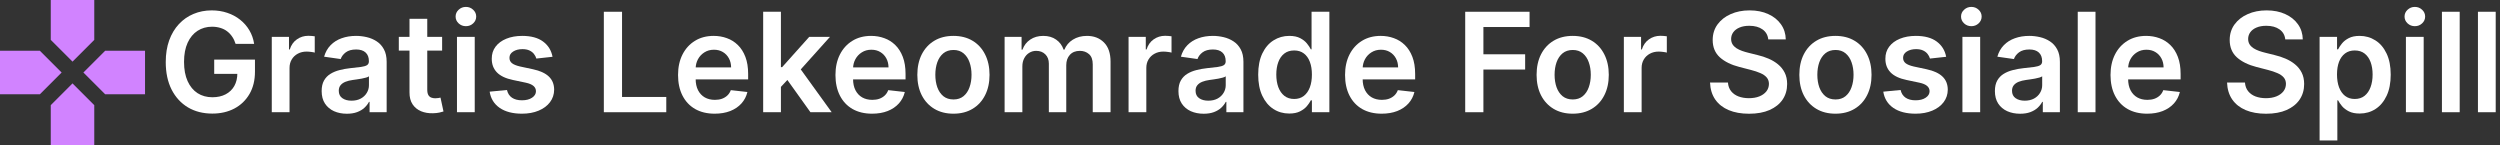 <svg width="362" height="21" viewBox="0 0 362 21" fill="none" xmlns="http://www.w3.org/2000/svg">
<rect x="0" y="0" width="362" height="21" fill="#333333" stroke="none"/>
<g clip-path="url(#clip0_8_412)">
<path d="M13.65 5.775V0H7.35V5.775L10.5 8.925L13.65 5.775Z" fill="#D183FF"/>
<path d="M5.775 7.35H0V13.65H5.775L8.925 10.5L5.775 7.35Z" fill="#D183FF"/>
<path d="M7.35 15.225V21H13.65V15.225L10.5 12.075L7.35 15.225Z" fill="#D183FF"/>
<path d="M15.225 7.35L12.075 10.5L15.225 13.65H21V7.35H15.225Z" fill="#D183FF"/>
</g>
<path d="M361.378 1.703V16.249H358.806V1.703H361.378Z" fill="white"/>
<path d="M356.163 1.703V16.249H353.592V1.703H356.163Z" fill="white"/>
<path d="M348.377 16.249V5.339H350.948V16.249H348.377ZM349.669 3.791C349.262 3.791 348.912 3.656 348.618 3.386C348.325 3.112 348.178 2.783 348.178 2.399C348.178 2.011 348.325 1.682 348.618 1.412C348.912 1.137 349.262 1 349.669 1C350.081 1 350.432 1.137 350.721 1.412C351.014 1.682 351.161 2.011 351.161 2.399C351.161 2.783 351.014 3.112 350.721 3.386C350.432 3.656 350.081 3.791 349.669 3.791Z" fill="white"/>
<path d="M335.877 20.34V5.339H338.405V7.143H338.554C338.687 6.878 338.874 6.597 339.115 6.298C339.357 5.995 339.684 5.737 340.096 5.524C340.507 5.306 341.033 5.197 341.672 5.197C342.515 5.197 343.275 5.413 343.952 5.844C344.634 6.27 345.174 6.902 345.571 7.74C345.974 8.573 346.175 9.596 346.175 10.808C346.175 12.006 345.979 13.024 345.586 13.862C345.193 14.7 344.658 15.339 343.98 15.78C343.303 16.22 342.536 16.44 341.679 16.44C341.054 16.44 340.536 16.336 340.124 16.128C339.712 15.919 339.381 15.669 339.13 15.375C338.883 15.077 338.692 14.795 338.554 14.53H338.448V20.34H335.877ZM338.398 10.794C338.398 11.499 338.498 12.117 338.696 12.648C338.9 13.178 339.191 13.592 339.57 13.891C339.953 14.184 340.417 14.331 340.962 14.331C341.53 14.331 342.006 14.18 342.39 13.876C342.773 13.569 343.062 13.15 343.256 12.619C343.455 12.084 343.554 11.476 343.554 10.794C343.554 10.117 343.457 9.516 343.263 8.99C343.069 8.464 342.78 8.053 342.397 7.754C342.013 7.456 341.535 7.307 340.962 7.307C340.413 7.307 339.946 7.451 339.563 7.74C339.179 8.029 338.888 8.434 338.689 8.955C338.495 9.475 338.398 10.088 338.398 10.794Z" fill="white"/>
<path d="M330.907 5.702C330.841 5.081 330.561 4.598 330.069 4.253C329.581 3.907 328.947 3.734 328.165 3.734C327.616 3.734 327.145 3.817 326.752 3.983C326.359 4.149 326.058 4.374 325.85 4.658C325.642 4.942 325.535 5.266 325.531 5.631C325.531 5.934 325.599 6.197 325.737 6.419C325.879 6.642 326.07 6.831 326.312 6.987C326.553 7.139 326.821 7.267 327.114 7.371C327.408 7.475 327.704 7.562 328.002 7.634L329.366 7.974C329.915 8.102 330.443 8.275 330.95 8.493C331.461 8.711 331.918 8.985 332.32 9.317C332.728 9.648 333.049 10.048 333.286 10.517C333.523 10.986 333.641 11.535 333.641 12.165C333.641 13.017 333.424 13.768 332.988 14.416C332.552 15.06 331.923 15.564 331.099 15.929C330.28 16.289 329.288 16.469 328.123 16.469C326.991 16.469 326.009 16.294 325.175 15.943C324.347 15.593 323.698 15.081 323.229 14.409C322.765 13.737 322.514 12.918 322.477 11.952H325.069C325.107 12.458 325.263 12.88 325.538 13.216C325.812 13.552 326.17 13.803 326.61 13.969C327.055 14.134 327.552 14.217 328.102 14.217C328.674 14.217 329.176 14.132 329.607 13.962C330.043 13.787 330.384 13.545 330.63 13.237C330.876 12.925 331.002 12.56 331.006 12.143C331.002 11.765 330.89 11.452 330.673 11.206C330.455 10.955 330.149 10.747 329.756 10.581C329.368 10.411 328.914 10.259 328.393 10.126L326.738 9.7C325.54 9.393 324.593 8.926 323.897 8.301C323.206 7.671 322.86 6.836 322.86 5.794C322.86 4.937 323.092 4.187 323.556 3.543C324.025 2.899 324.662 2.399 325.467 2.044C326.272 1.684 327.183 1.504 328.201 1.504C329.233 1.504 330.138 1.684 330.914 2.044C331.695 2.399 332.308 2.894 332.754 3.528C333.199 4.158 333.428 4.883 333.442 5.702H330.907Z" fill="white"/>
<path d="M310.902 16.462C309.808 16.462 308.863 16.234 308.068 15.78C307.277 15.321 306.669 14.672 306.243 13.834C305.816 12.991 305.603 11.999 305.603 10.858C305.603 9.736 305.816 8.751 306.243 7.903C306.673 7.051 307.275 6.388 308.047 5.915C308.818 5.437 309.725 5.197 310.767 5.197C311.439 5.197 312.074 5.306 312.67 5.524C313.271 5.737 313.802 6.069 314.261 6.518C314.725 6.968 315.09 7.541 315.355 8.237C315.62 8.928 315.753 9.752 315.753 10.709V11.497H306.811V9.764H313.288C313.283 9.272 313.177 8.834 312.968 8.45C312.76 8.062 312.469 7.757 312.095 7.534C311.726 7.312 311.295 7.2 310.802 7.2C310.277 7.2 309.815 7.328 309.417 7.584C309.02 7.835 308.709 8.166 308.487 8.578C308.269 8.985 308.158 9.433 308.153 9.92V11.433C308.153 12.068 308.269 12.612 308.501 13.067C308.733 13.517 309.057 13.862 309.474 14.104C309.891 14.34 310.378 14.459 310.937 14.459C311.311 14.459 311.65 14.407 311.953 14.303C312.256 14.194 312.519 14.035 312.741 13.827C312.964 13.618 313.132 13.36 313.245 13.053L315.646 13.322C315.494 13.957 315.206 14.511 314.779 14.984C314.358 15.453 313.818 15.818 313.16 16.078C312.502 16.334 311.749 16.462 310.902 16.462Z" fill="white"/>
<path d="M303.428 1.703V16.249H300.857V1.703H303.428Z" fill="white"/>
<path d="M292.512 16.469C291.821 16.469 291.198 16.346 290.644 16.099C290.095 15.848 289.659 15.479 289.337 14.992C289.02 14.504 288.862 13.902 288.862 13.188C288.862 12.572 288.975 12.063 289.202 11.661C289.43 11.258 289.74 10.936 290.133 10.695C290.526 10.453 290.969 10.271 291.461 10.148C291.958 10.02 292.472 9.928 293.002 9.871C293.641 9.804 294.16 9.745 294.558 9.693C294.955 9.636 295.244 9.551 295.424 9.438C295.609 9.319 295.701 9.137 295.701 8.891V8.848C295.701 8.313 295.542 7.899 295.225 7.605C294.908 7.312 294.451 7.165 293.854 7.165C293.225 7.165 292.725 7.302 292.356 7.577C291.991 7.851 291.745 8.176 291.617 8.55L289.217 8.209C289.406 7.546 289.719 6.992 290.154 6.547C290.59 6.097 291.122 5.761 291.752 5.538C292.382 5.311 293.078 5.197 293.84 5.197C294.366 5.197 294.889 5.259 295.41 5.382C295.931 5.505 296.407 5.709 296.837 5.993C297.268 6.272 297.614 6.653 297.874 7.136C298.139 7.619 298.272 8.223 298.272 8.947V16.249H295.8V14.75H295.715C295.559 15.053 295.339 15.337 295.055 15.602C294.775 15.863 294.423 16.073 293.996 16.234C293.575 16.391 293.08 16.469 292.512 16.469ZM293.18 14.579C293.696 14.579 294.143 14.478 294.522 14.274C294.901 14.066 295.192 13.791 295.396 13.45C295.604 13.109 295.708 12.738 295.708 12.335V11.05C295.628 11.116 295.49 11.178 295.296 11.234C295.107 11.291 294.894 11.341 294.657 11.383C294.42 11.426 294.186 11.464 293.954 11.497C293.722 11.53 293.521 11.559 293.35 11.582C292.967 11.634 292.623 11.72 292.32 11.838C292.017 11.956 291.778 12.122 291.603 12.335C291.428 12.544 291.34 12.813 291.34 13.145C291.34 13.618 291.513 13.976 291.859 14.217C292.204 14.459 292.645 14.579 293.18 14.579Z" fill="white"/>
<path d="M284.158 16.249V5.339H286.729V16.249H284.158ZM285.451 3.791C285.043 3.791 284.693 3.656 284.4 3.386C284.106 3.112 283.959 2.783 283.959 2.399C283.959 2.011 284.106 1.682 284.4 1.412C284.693 1.137 285.043 1 285.451 1C285.863 1 286.213 1.137 286.502 1.412C286.795 1.682 286.942 2.011 286.942 2.399C286.942 2.783 286.795 3.112 286.502 3.386C286.213 3.656 285.863 3.791 285.451 3.791Z" fill="white"/>
<path d="M281.804 8.223L279.46 8.479C279.394 8.242 279.278 8.019 279.112 7.811C278.951 7.603 278.733 7.435 278.458 7.307C278.184 7.179 277.848 7.115 277.45 7.115C276.915 7.115 276.465 7.231 276.1 7.463C275.741 7.695 275.563 7.996 275.568 8.365C275.563 8.682 275.679 8.94 275.916 9.139C276.157 9.338 276.555 9.501 277.109 9.629L278.97 10.027C280.002 10.249 280.769 10.602 281.271 11.085C281.778 11.568 282.033 12.2 282.038 12.982C282.033 13.668 281.832 14.274 281.434 14.8C281.041 15.321 280.494 15.728 279.794 16.021C279.093 16.315 278.288 16.462 277.379 16.462C276.044 16.462 274.969 16.182 274.154 15.624C273.34 15.06 272.855 14.277 272.699 13.273L275.206 13.031C275.319 13.524 275.561 13.895 275.93 14.146C276.299 14.397 276.78 14.523 277.372 14.523C277.983 14.523 278.473 14.397 278.842 14.146C279.216 13.895 279.403 13.585 279.403 13.216C279.403 12.903 279.282 12.645 279.041 12.442C278.804 12.238 278.435 12.082 277.933 11.973L276.072 11.582C275.026 11.365 274.252 10.998 273.75 10.482C273.248 9.961 272.999 9.303 273.004 8.507C272.999 7.835 273.181 7.252 273.551 6.76C273.925 6.263 274.443 5.879 275.106 5.609C275.774 5.335 276.543 5.197 277.414 5.197C278.693 5.197 279.699 5.47 280.433 6.014C281.172 6.559 281.628 7.295 281.804 8.223Z" fill="white"/>
<path d="M265.772 16.462C264.707 16.462 263.783 16.227 263.002 15.758C262.221 15.29 261.615 14.634 261.184 13.791C260.758 12.948 260.545 11.963 260.545 10.837C260.545 9.71 260.758 8.723 261.184 7.875C261.615 7.027 262.221 6.369 263.002 5.901C263.783 5.432 264.707 5.197 265.772 5.197C266.837 5.197 267.761 5.432 268.542 5.901C269.323 6.369 269.927 7.027 270.353 7.875C270.784 8.723 270.999 9.71 270.999 10.837C270.999 11.963 270.784 12.948 270.353 13.791C269.927 14.634 269.323 15.29 268.542 15.758C267.761 16.227 266.837 16.462 265.772 16.462ZM265.786 14.402C266.364 14.402 266.847 14.243 267.235 13.926C267.623 13.604 267.912 13.173 268.102 12.633C268.296 12.094 268.393 11.492 268.393 10.829C268.393 10.162 268.296 9.558 268.102 9.018C267.912 8.474 267.623 8.041 267.235 7.719C266.847 7.397 266.364 7.236 265.786 7.236C265.194 7.236 264.702 7.397 264.309 7.719C263.921 8.041 263.63 8.474 263.435 9.018C263.246 9.558 263.151 10.162 263.151 10.829C263.151 11.492 263.246 12.094 263.435 12.633C263.63 13.173 263.921 13.604 264.309 13.926C264.702 14.243 265.194 14.402 265.786 14.402Z" fill="white"/>
<path d="M256.044 5.702C255.977 5.081 255.698 4.598 255.206 4.253C254.718 3.907 254.083 3.734 253.302 3.734C252.753 3.734 252.282 3.817 251.889 3.983C251.496 4.149 251.195 4.374 250.987 4.658C250.779 4.942 250.672 5.266 250.667 5.631C250.667 5.934 250.736 6.197 250.873 6.419C251.015 6.642 251.207 6.831 251.449 6.987C251.69 7.139 251.958 7.267 252.251 7.371C252.545 7.475 252.841 7.562 253.139 7.634L254.502 7.974C255.052 8.102 255.58 8.275 256.086 8.493C256.598 8.711 257.055 8.985 257.457 9.317C257.864 9.648 258.186 10.048 258.423 10.517C258.66 10.986 258.778 11.535 258.778 12.165C258.778 13.017 258.56 13.768 258.125 14.416C257.689 15.06 257.059 15.564 256.235 15.929C255.416 16.289 254.424 16.469 253.26 16.469C252.128 16.469 251.145 16.294 250.312 15.943C249.484 15.593 248.835 15.081 248.366 14.409C247.902 13.737 247.651 12.918 247.613 11.952H250.206C250.243 12.458 250.4 12.88 250.674 13.216C250.949 13.552 251.306 13.803 251.747 13.969C252.192 14.134 252.689 14.217 253.238 14.217C253.811 14.217 254.313 14.132 254.744 13.962C255.18 13.787 255.52 13.545 255.767 13.237C256.013 12.925 256.138 12.56 256.143 12.143C256.138 11.765 256.027 11.452 255.809 11.206C255.592 10.955 255.286 10.747 254.893 10.581C254.505 10.411 254.05 10.259 253.529 10.126L251.875 9.7C250.677 9.393 249.73 8.926 249.034 8.301C248.342 7.671 247.997 6.836 247.997 5.794C247.997 4.937 248.229 4.187 248.693 3.543C249.162 2.899 249.798 2.399 250.603 2.044C251.408 1.684 252.32 1.504 253.338 1.504C254.37 1.504 255.274 1.684 256.051 2.044C256.832 2.399 257.445 2.894 257.89 3.528C258.335 4.158 258.565 4.883 258.579 5.702H256.044Z" fill="white"/>
<path d="M235.135 16.249V5.339H237.627V7.158H237.741C237.94 6.528 238.281 6.043 238.764 5.702C239.252 5.356 239.808 5.183 240.433 5.183C240.575 5.183 240.734 5.19 240.909 5.205C241.089 5.214 241.238 5.231 241.356 5.254V7.619C241.247 7.581 241.074 7.548 240.838 7.52C240.606 7.487 240.381 7.47 240.163 7.47C239.694 7.47 239.273 7.572 238.899 7.776C238.529 7.974 238.238 8.251 238.025 8.607C237.812 8.962 237.706 9.371 237.706 9.835V16.249H235.135Z" fill="white"/>
<path d="M227.725 16.462C226.66 16.462 225.737 16.227 224.955 15.758C224.174 15.29 223.568 14.634 223.137 13.791C222.711 12.948 222.498 11.963 222.498 10.837C222.498 9.71 222.711 8.723 223.137 7.875C223.568 7.027 224.174 6.369 224.955 5.901C225.737 5.432 226.66 5.197 227.725 5.197C228.79 5.197 229.714 5.432 230.495 5.901C231.276 6.369 231.88 7.027 232.306 7.875C232.737 8.723 232.952 9.71 232.952 10.837C232.952 11.963 232.737 12.948 232.306 13.791C231.88 14.634 231.276 15.29 230.495 15.758C229.714 16.227 228.79 16.462 227.725 16.462ZM227.739 14.402C228.317 14.402 228.8 14.243 229.188 13.926C229.576 13.604 229.865 13.173 230.055 12.633C230.249 12.094 230.346 11.492 230.346 10.829C230.346 10.162 230.249 9.558 230.055 9.018C229.865 8.474 229.576 8.041 229.188 7.719C228.8 7.397 228.317 7.236 227.739 7.236C227.147 7.236 226.655 7.397 226.262 7.719C225.874 8.041 225.583 8.474 225.389 9.018C225.199 9.558 225.104 10.162 225.104 10.829C225.104 11.492 225.199 12.094 225.389 12.633C225.583 13.173 225.874 13.604 226.262 13.926C226.655 14.243 227.147 14.402 227.739 14.402Z" fill="white"/>
<path d="M212.162 16.249V1.703H221.48V3.912H214.797V7.861H220.841V10.07H214.797V16.249H212.162Z" fill="white"/>
<path d="M200.062 16.462C198.968 16.462 198.023 16.234 197.228 15.78C196.437 15.321 195.829 14.672 195.403 13.834C194.977 12.991 194.764 11.999 194.764 10.858C194.764 9.736 194.977 8.751 195.403 7.903C195.834 7.051 196.435 6.388 197.207 5.915C197.978 5.437 198.885 5.197 199.927 5.197C200.599 5.197 201.234 5.306 201.83 5.524C202.432 5.737 202.962 6.069 203.421 6.518C203.885 6.968 204.25 7.541 204.515 8.237C204.78 8.928 204.913 9.752 204.913 10.709V11.497H195.971V9.764H202.448C202.443 9.272 202.337 8.834 202.129 8.45C201.92 8.062 201.629 7.757 201.255 7.534C200.886 7.312 200.455 7.2 199.962 7.2C199.437 7.2 198.975 7.328 198.577 7.584C198.18 7.835 197.87 8.166 197.647 8.578C197.429 8.985 197.318 9.433 197.313 9.92V11.433C197.313 12.068 197.429 12.612 197.661 13.067C197.893 13.517 198.218 13.862 198.634 14.104C199.051 14.34 199.539 14.459 200.097 14.459C200.471 14.459 200.81 14.407 201.113 14.303C201.416 14.194 201.679 14.035 201.901 13.827C202.124 13.618 202.292 13.36 202.406 13.053L204.806 13.322C204.655 13.957 204.366 14.511 203.94 14.984C203.518 15.453 202.978 15.818 202.32 16.078C201.662 16.334 200.909 16.462 200.062 16.462Z" fill="white"/>
<path d="M186.683 16.44C185.826 16.44 185.059 16.22 184.382 15.78C183.705 15.339 183.17 14.7 182.777 13.862C182.384 13.024 182.187 12.006 182.187 10.808C182.187 9.596 182.386 8.573 182.784 7.74C183.186 6.902 183.728 6.27 184.41 5.844C185.092 5.413 185.852 5.197 186.69 5.197C187.329 5.197 187.855 5.306 188.267 5.524C188.679 5.737 189.005 5.995 189.247 6.298C189.488 6.597 189.675 6.878 189.808 7.143H189.914V1.703H192.493V16.249H189.964V14.53H189.808C189.675 14.795 189.484 15.077 189.233 15.375C188.982 15.669 188.65 15.919 188.238 16.128C187.826 16.336 187.308 16.44 186.683 16.44ZM187.4 14.331C187.945 14.331 188.409 14.184 188.792 13.891C189.176 13.592 189.467 13.178 189.666 12.648C189.865 12.117 189.964 11.499 189.964 10.794C189.964 10.088 189.865 9.475 189.666 8.955C189.472 8.434 189.183 8.029 188.799 7.74C188.421 7.451 187.954 7.307 187.4 7.307C186.827 7.307 186.349 7.456 185.966 7.754C185.582 8.053 185.293 8.464 185.099 8.99C184.905 9.516 184.808 10.117 184.808 10.794C184.808 11.476 184.905 12.084 185.099 12.619C185.298 13.15 185.589 13.569 185.973 13.876C186.361 14.18 186.837 14.331 187.4 14.331Z" fill="white"/>
<path d="M174.289 16.469C173.598 16.469 172.976 16.346 172.422 16.099C171.872 15.848 171.437 15.479 171.115 14.992C170.797 14.504 170.639 13.902 170.639 13.188C170.639 12.572 170.752 12.063 170.98 11.661C171.207 11.258 171.517 10.936 171.91 10.695C172.303 10.453 172.746 10.271 173.238 10.148C173.735 10.02 174.249 9.928 174.779 9.871C175.419 9.804 175.937 9.745 176.335 9.693C176.733 9.636 177.021 9.551 177.201 9.438C177.386 9.319 177.478 9.137 177.478 8.891V8.848C177.478 8.313 177.32 7.899 177.002 7.605C176.685 7.312 176.228 7.165 175.632 7.165C175.002 7.165 174.502 7.302 174.133 7.577C173.769 7.851 173.522 8.176 173.395 8.55L170.994 8.209C171.183 7.546 171.496 6.992 171.931 6.547C172.367 6.097 172.9 5.761 173.529 5.538C174.159 5.311 174.855 5.197 175.618 5.197C176.143 5.197 176.666 5.259 177.187 5.382C177.708 5.505 178.184 5.709 178.615 5.993C179.046 6.272 179.391 6.653 179.652 7.136C179.917 7.619 180.049 8.223 180.049 8.947V16.249H177.578V14.75H177.493C177.336 15.053 177.116 15.337 176.832 15.602C176.553 15.863 176.2 16.073 175.774 16.234C175.352 16.391 174.858 16.469 174.289 16.469ZM174.957 14.579C175.473 14.579 175.921 14.478 176.299 14.274C176.678 14.066 176.969 13.791 177.173 13.45C177.381 13.109 177.485 12.738 177.485 12.335V11.05C177.405 11.116 177.268 11.178 177.074 11.234C176.884 11.291 176.671 11.341 176.434 11.383C176.198 11.426 175.963 11.464 175.731 11.497C175.499 11.53 175.298 11.559 175.127 11.582C174.744 11.634 174.401 11.72 174.098 11.838C173.795 11.956 173.556 12.122 173.38 12.335C173.205 12.544 173.118 12.813 173.118 13.145C173.118 13.618 173.29 13.976 173.636 14.217C173.982 14.459 174.422 14.579 174.957 14.579Z" fill="white"/>
<path d="M163.416 16.249V5.339H165.909V7.158H166.022C166.221 6.528 166.562 6.043 167.045 5.702C167.533 5.356 168.089 5.183 168.714 5.183C168.856 5.183 169.015 5.19 169.19 5.205C169.37 5.214 169.519 5.231 169.637 5.254V7.619C169.529 7.581 169.356 7.548 169.119 7.52C168.887 7.487 168.662 7.47 168.444 7.47C167.975 7.47 167.554 7.572 167.18 7.776C166.811 7.974 166.52 8.251 166.306 8.607C166.093 8.962 165.987 9.371 165.987 9.835V16.249H163.416Z" fill="white"/>
<path d="M145.467 16.249V5.339H147.924V7.193H148.052C148.279 6.568 148.656 6.08 149.181 5.73C149.707 5.375 150.334 5.197 151.063 5.197C151.802 5.197 152.424 5.377 152.931 5.737C153.442 6.092 153.802 6.578 154.011 7.193H154.124C154.366 6.587 154.773 6.104 155.346 5.744C155.924 5.38 156.608 5.197 157.398 5.197C158.402 5.197 159.221 5.515 159.856 6.149C160.49 6.784 160.808 7.709 160.808 8.926V16.249H158.229V9.324C158.229 8.647 158.049 8.152 157.69 7.839C157.33 7.522 156.889 7.364 156.369 7.364C155.748 7.364 155.263 7.558 154.913 7.946C154.567 8.33 154.394 8.829 154.394 9.445V16.249H151.873V9.217C151.873 8.654 151.702 8.204 151.362 7.868C151.025 7.532 150.585 7.364 150.04 7.364C149.671 7.364 149.335 7.458 149.032 7.648C148.729 7.832 148.487 8.095 148.308 8.436C148.128 8.772 148.038 9.165 148.038 9.615V16.249H145.467Z" fill="white"/>
<path d="M138.057 16.462C136.992 16.462 136.069 16.227 135.287 15.758C134.506 15.29 133.9 14.634 133.469 13.791C133.043 12.948 132.83 11.963 132.83 10.837C132.83 9.71 133.043 8.723 133.469 7.875C133.9 7.027 134.506 6.369 135.287 5.901C136.069 5.432 136.992 5.197 138.057 5.197C139.123 5.197 140.046 5.432 140.827 5.901C141.608 6.369 142.212 7.027 142.638 7.875C143.069 8.723 143.284 9.71 143.284 10.837C143.284 11.963 143.069 12.948 142.638 13.791C142.212 14.634 141.608 15.29 140.827 15.758C140.046 16.227 139.123 16.462 138.057 16.462ZM138.071 14.402C138.649 14.402 139.132 14.243 139.52 13.926C139.908 13.604 140.197 13.173 140.387 12.633C140.581 12.094 140.678 11.492 140.678 10.829C140.678 10.162 140.581 9.558 140.387 9.018C140.197 8.474 139.908 8.041 139.52 7.719C139.132 7.397 138.649 7.236 138.071 7.236C137.48 7.236 136.987 7.397 136.594 7.719C136.206 8.041 135.915 8.474 135.721 9.018C135.531 9.558 135.436 10.162 135.436 10.829C135.436 11.492 135.531 12.094 135.721 12.633C135.915 13.173 136.206 13.604 136.594 13.926C136.987 14.243 137.48 14.402 138.071 14.402Z" fill="white"/>
<path d="M126.273 16.462C125.179 16.462 124.234 16.234 123.439 15.78C122.648 15.321 122.04 14.672 121.614 13.834C121.188 12.991 120.974 11.999 120.974 10.858C120.974 9.736 121.188 8.751 121.614 7.903C122.045 7.051 122.646 6.388 123.418 5.915C124.189 5.437 125.096 5.197 126.138 5.197C126.81 5.197 127.445 5.306 128.041 5.524C128.643 5.737 129.173 6.069 129.632 6.518C130.096 6.968 130.461 7.541 130.726 8.237C130.991 8.928 131.124 9.752 131.124 10.709V11.497H122.182V9.764H128.659C128.654 9.272 128.548 8.834 128.339 8.45C128.131 8.062 127.84 7.757 127.466 7.534C127.097 7.312 126.666 7.2 126.173 7.2C125.648 7.2 125.186 7.328 124.788 7.584C124.391 7.835 124.08 8.166 123.858 8.578C123.64 8.985 123.529 9.433 123.524 9.92V11.433C123.524 12.068 123.64 12.612 123.872 13.067C124.104 13.517 124.429 13.862 124.845 14.104C125.262 14.34 125.75 14.459 126.308 14.459C126.682 14.459 127.021 14.407 127.324 14.303C127.627 14.194 127.89 14.035 128.112 13.827C128.335 13.618 128.503 13.36 128.616 13.053L131.017 13.322C130.866 13.957 130.577 14.511 130.151 14.984C129.729 15.453 129.189 15.818 128.531 16.078C127.873 16.334 127.12 16.462 126.273 16.462Z" fill="white"/>
<path d="M112.849 12.825L112.842 9.722H113.254L117.175 5.339H120.179L115.357 10.709H114.824L112.849 12.825ZM110.506 16.249V1.703H113.077V16.249H110.506ZM117.352 16.249L113.801 11.284L115.534 9.473L120.428 16.249H117.352Z" fill="white"/>
<path d="M103.48 16.462C102.386 16.462 101.441 16.234 100.646 15.78C99.855 15.321 99.247 14.672 98.821 13.834C98.394 12.991 98.181 11.999 98.181 10.858C98.181 9.736 98.394 8.751 98.821 7.903C99.251 7.051 99.853 6.388 100.625 5.915C101.396 5.437 102.303 5.197 103.345 5.197C104.017 5.197 104.652 5.306 105.248 5.524C105.85 5.737 106.38 6.069 106.839 6.518C107.303 6.968 107.668 7.541 107.933 8.237C108.198 8.928 108.331 9.752 108.331 10.709V11.497H99.389V9.764H105.866C105.861 9.272 105.755 8.834 105.547 8.45C105.338 8.062 105.047 7.757 104.673 7.534C104.304 7.312 103.873 7.2 103.38 7.2C102.855 7.2 102.393 7.328 101.995 7.584C101.598 7.835 101.288 8.166 101.065 8.578C100.847 8.985 100.736 9.433 100.731 9.92V11.433C100.731 12.068 100.847 12.612 101.079 13.067C101.311 13.517 101.636 13.862 102.052 14.104C102.469 14.34 102.957 14.459 103.515 14.459C103.889 14.459 104.228 14.407 104.531 14.303C104.834 14.194 105.097 14.035 105.319 13.827C105.542 13.618 105.71 13.36 105.824 13.053L108.224 13.322C108.073 13.957 107.784 14.511 107.358 14.984C106.936 15.453 106.396 15.818 105.738 16.078C105.08 16.334 104.327 16.462 103.48 16.462Z" fill="white"/>
<path d="M87.436 16.249V1.703H90.071V14.04H96.477V16.249H87.436Z" fill="white"/>
<path d="M80.007 8.223L77.663 8.479C77.597 8.242 77.481 8.019 77.315 7.811C77.154 7.603 76.936 7.435 76.662 7.307C76.387 7.179 76.051 7.115 75.653 7.115C75.118 7.115 74.668 7.231 74.304 7.463C73.944 7.695 73.766 7.996 73.771 8.365C73.766 8.682 73.882 8.94 74.119 9.139C74.36 9.338 74.758 9.501 75.312 9.629L77.173 10.027C78.205 10.249 78.972 10.602 79.474 11.085C79.981 11.568 80.236 12.2 80.241 12.982C80.236 13.668 80.035 14.274 79.637 14.8C79.244 15.321 78.698 15.728 77.997 16.021C77.296 16.315 76.491 16.462 75.582 16.462C74.247 16.462 73.172 16.182 72.358 15.624C71.543 15.06 71.058 14.277 70.902 13.273L73.409 13.031C73.522 13.524 73.764 13.895 74.133 14.146C74.502 14.397 74.983 14.523 75.575 14.523C76.186 14.523 76.676 14.397 77.045 14.146C77.419 13.895 77.606 13.585 77.606 13.216C77.606 12.903 77.485 12.645 77.244 12.442C77.007 12.238 76.638 12.082 76.136 11.973L74.275 11.582C73.229 11.365 72.455 10.998 71.953 10.482C71.451 9.961 71.202 9.303 71.207 8.507C71.202 7.835 71.385 7.252 71.754 6.76C72.128 6.263 72.646 5.879 73.309 5.609C73.977 5.335 74.746 5.197 75.618 5.197C76.896 5.197 77.902 5.47 78.636 6.014C79.375 6.559 79.832 7.295 80.007 8.223Z" fill="white"/>
<path d="M66.17 16.249V5.339H68.741V16.249H66.17ZM67.462 3.791C67.055 3.791 66.705 3.656 66.411 3.386C66.118 3.112 65.971 2.783 65.971 2.399C65.971 2.011 66.118 1.682 66.411 1.412C66.705 1.137 67.055 1 67.462 1C67.874 1 68.225 1.137 68.513 1.412C68.807 1.682 68.954 2.011 68.954 2.399C68.954 2.783 68.807 3.112 68.513 3.386C68.225 3.656 67.874 3.791 67.462 3.791Z" fill="white"/>
<path d="M64.019 5.339V7.328H57.748V5.339H64.019ZM59.297 2.726H61.867V12.967C61.867 13.313 61.92 13.578 62.024 13.763C62.133 13.943 62.275 14.066 62.45 14.132C62.625 14.198 62.819 14.232 63.032 14.232C63.193 14.232 63.34 14.22 63.473 14.196C63.61 14.172 63.714 14.151 63.785 14.132L64.218 16.142C64.081 16.189 63.885 16.241 63.629 16.298C63.378 16.355 63.07 16.388 62.706 16.398C62.062 16.417 61.482 16.32 60.966 16.107C60.45 15.889 60.04 15.553 59.737 15.098C59.439 14.643 59.292 14.075 59.297 13.393V2.726Z" fill="white"/>
<path d="M50.227 16.469C49.536 16.469 48.913 16.346 48.359 16.099C47.81 15.848 47.374 15.479 47.052 14.992C46.735 14.504 46.576 13.902 46.576 13.188C46.576 12.572 46.69 12.063 46.917 11.661C47.145 11.258 47.455 10.936 47.848 10.695C48.241 10.453 48.683 10.271 49.176 10.148C49.673 10.02 50.187 9.928 50.717 9.871C51.356 9.804 51.875 9.745 52.272 9.693C52.67 9.636 52.959 9.551 53.139 9.438C53.324 9.319 53.416 9.137 53.416 8.891V8.848C53.416 8.313 53.257 7.899 52.94 7.605C52.623 7.312 52.166 7.165 51.569 7.165C50.94 7.165 50.44 7.302 50.071 7.577C49.706 7.851 49.46 8.176 49.332 8.55L46.931 8.209C47.121 7.546 47.433 6.992 47.869 6.547C48.305 6.097 48.837 5.761 49.467 5.538C50.097 5.311 50.793 5.197 51.555 5.197C52.081 5.197 52.604 5.259 53.125 5.382C53.645 5.505 54.121 5.709 54.552 5.993C54.983 6.272 55.329 6.653 55.589 7.136C55.854 7.619 55.987 8.223 55.987 8.947V16.249H53.515V14.75H53.43C53.274 15.053 53.054 15.337 52.77 15.602C52.49 15.863 52.137 16.073 51.711 16.234C51.29 16.391 50.795 16.469 50.227 16.469ZM50.895 14.579C51.411 14.579 51.858 14.478 52.237 14.274C52.616 14.066 52.907 13.791 53.11 13.45C53.319 13.109 53.423 12.738 53.423 12.335V11.05C53.343 11.116 53.205 11.178 53.011 11.234C52.822 11.291 52.609 11.341 52.372 11.383C52.135 11.426 51.901 11.464 51.669 11.497C51.437 11.53 51.235 11.559 51.065 11.582C50.681 11.634 50.338 11.72 50.035 11.838C49.732 11.956 49.493 12.122 49.318 12.335C49.143 12.544 49.055 12.813 49.055 13.145C49.055 13.618 49.228 13.976 49.574 14.217C49.919 14.459 50.359 14.579 50.895 14.579Z" fill="white"/>
<path d="M39.353 16.249V5.339H41.846V7.158H41.96C42.159 6.528 42.5 6.043 42.983 5.702C43.47 5.356 44.027 5.183 44.652 5.183C44.794 5.183 44.952 5.19 45.127 5.205C45.307 5.214 45.457 5.231 45.575 5.254V7.619C45.466 7.581 45.293 7.548 45.056 7.52C44.825 7.487 44.599 7.47 44.382 7.47C43.913 7.47 43.492 7.572 43.117 7.776C42.748 7.974 42.457 8.251 42.244 8.607C42.031 8.962 41.924 9.371 41.924 9.835V16.249H39.353Z" fill="white"/>
<path d="M34.114 6.348C33.995 5.964 33.832 5.621 33.624 5.318C33.42 5.01 33.174 4.748 32.885 4.53C32.601 4.312 32.274 4.149 31.905 4.04C31.535 3.926 31.133 3.869 30.697 3.869C29.916 3.869 29.22 4.066 28.609 4.459C27.999 4.852 27.518 5.429 27.168 6.192C26.822 6.949 26.649 7.873 26.649 8.962C26.649 10.06 26.822 10.991 27.168 11.753C27.513 12.515 27.994 13.095 28.609 13.493C29.225 13.886 29.94 14.082 30.754 14.082C31.493 14.082 32.132 13.94 32.672 13.656C33.216 13.372 33.635 12.97 33.929 12.449C34.222 11.923 34.369 11.308 34.369 10.602L34.966 10.695H31.017V8.635H36.919V10.382C36.919 11.627 36.654 12.704 36.124 13.614C35.593 14.523 34.864 15.223 33.936 15.716C33.008 16.204 31.943 16.447 30.74 16.447C29.4 16.447 28.224 16.147 27.21 15.546C26.202 14.939 25.413 14.08 24.845 12.967C24.282 11.85 24 10.524 24 8.99C24 7.816 24.166 6.767 24.497 5.844C24.833 4.92 25.302 4.137 25.903 3.493C26.505 2.844 27.21 2.352 28.02 2.016C28.829 1.675 29.71 1.504 30.662 1.504C31.467 1.504 32.217 1.623 32.913 1.859C33.609 2.091 34.227 2.423 34.767 2.854C35.312 3.285 35.759 3.796 36.109 4.388C36.46 4.98 36.689 5.633 36.798 6.348H34.114Z" fill="white"/>
<defs>
<clipPath id="clip0_8_412">
<rect width="21" height="21" fill="white"/>
</clipPath>
</defs>
</svg>
